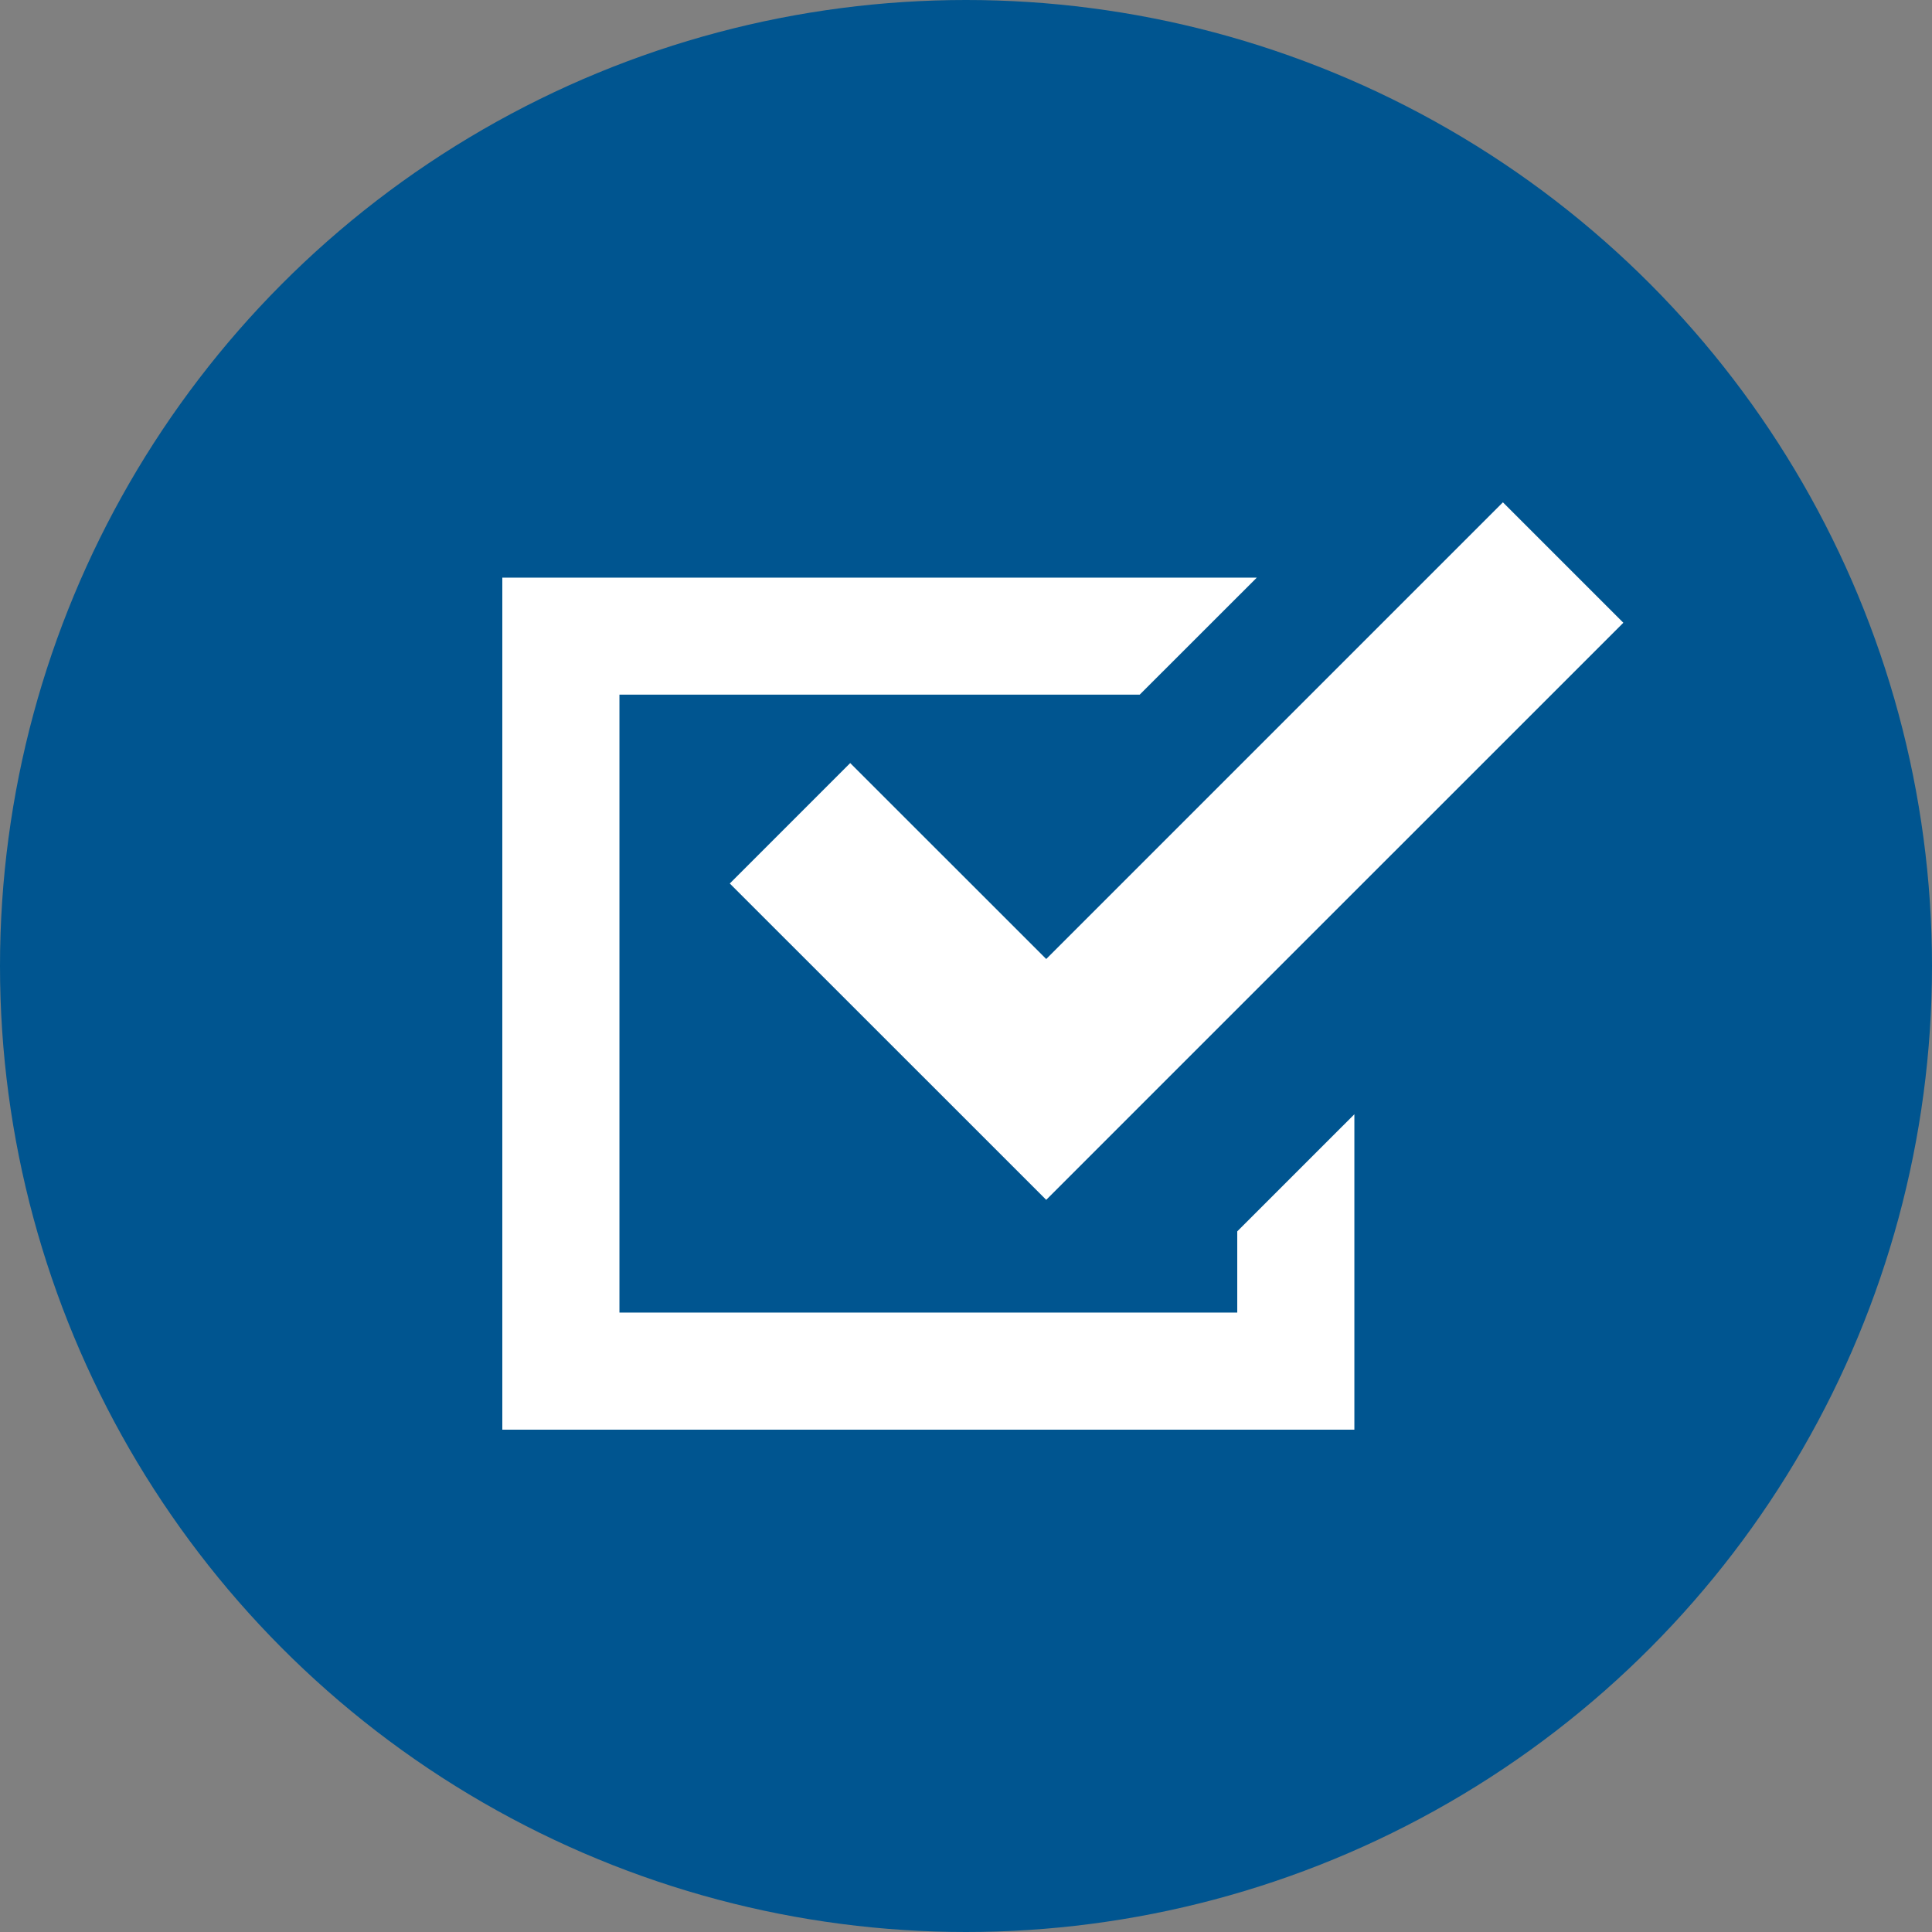 <svg width="50" height="50" viewBox="0 0 50 50" fill="none" xmlns="http://www.w3.org/2000/svg">
<rect x="0" y="0" width="50" height="50" fill="#808080" stroke="none"/>
<circle cx="25" cy="25" r="25" fill="#005590"/>
<path d="M32.02 33.969H16.031V17.978H29.495L32.526 14.949H13V37H35.051V35.484V28.837L32.02 31.868V33.969Z" fill="white"/>
<path d="M22.003 19.748L18.887 22.865L23.96 27.936L27.076 31.052L30.191 27.936L42.012 16.117L38.895 13L27.076 24.819L22.003 19.748Z" fill="white"/>
</svg>
